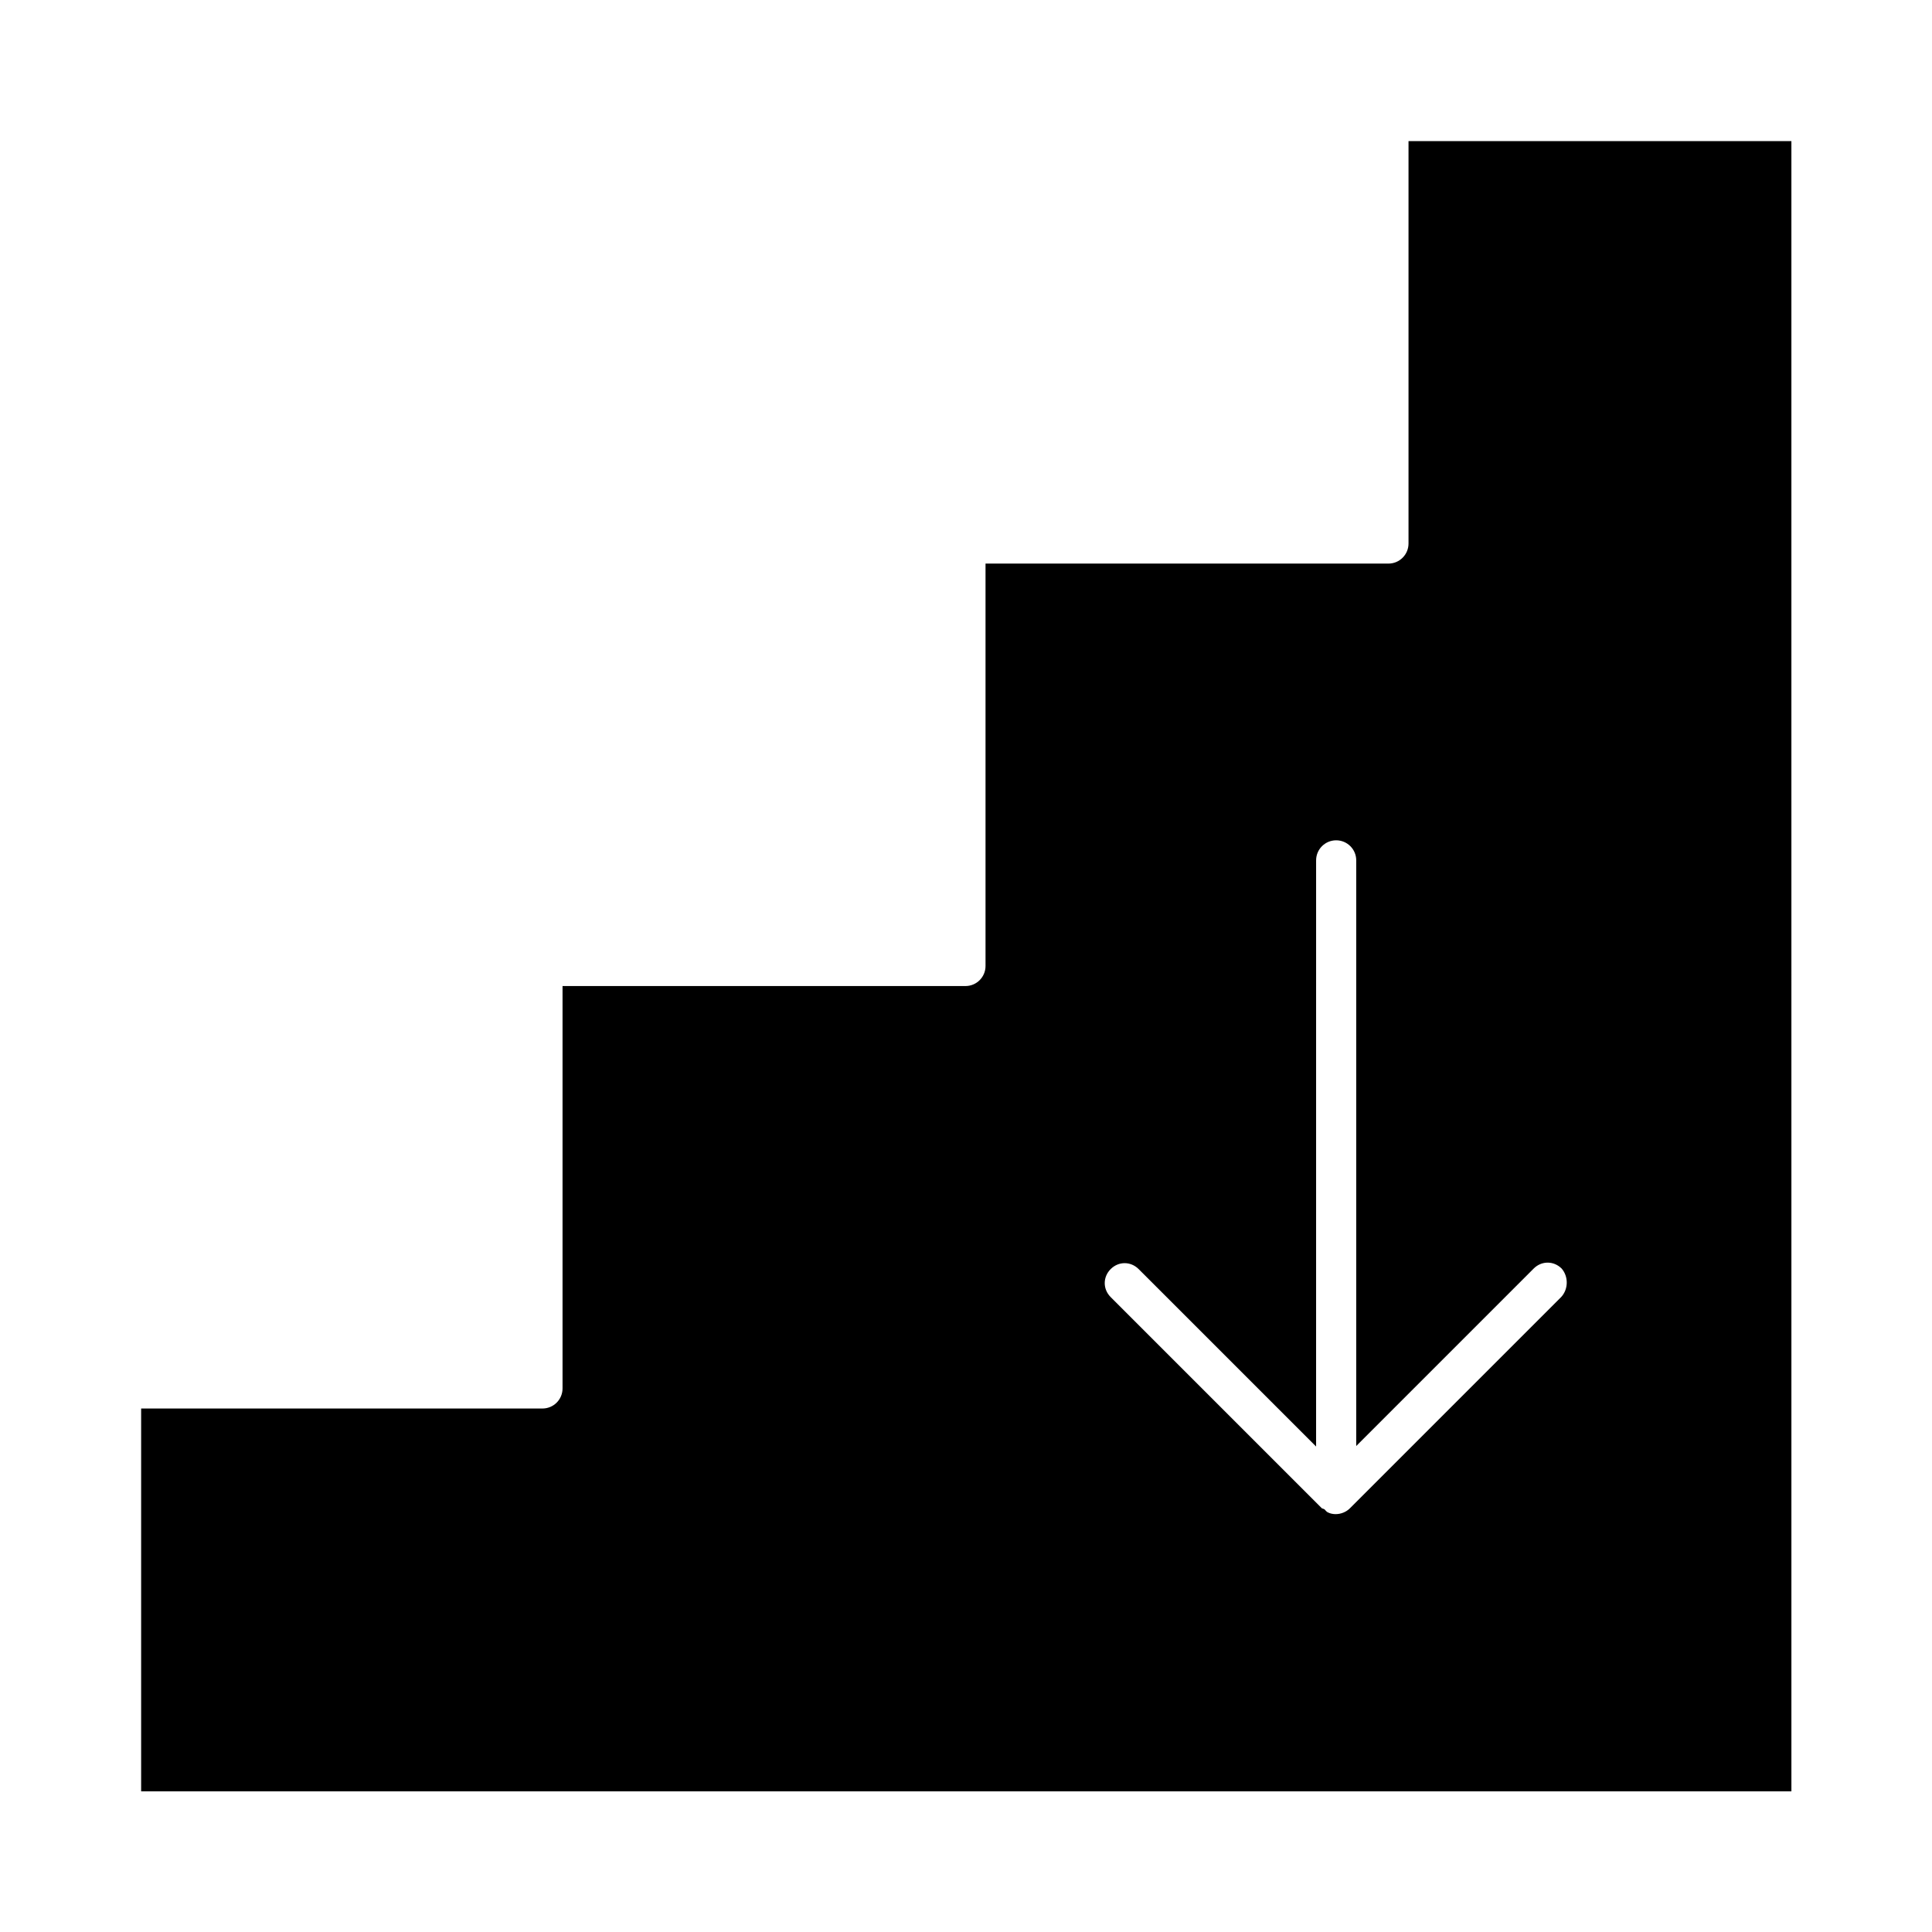 <?xml version="1.0" encoding="UTF-8"?>
<!-- Uploaded to: ICON Repo, www.svgrepo.com, Generator: ICON Repo Mixer Tools -->
<svg fill="#000000" width="800px" height="800px" version="1.1" viewBox="144 144 512 512" xmlns="http://www.w3.org/2000/svg">
 <path d="m517.27 181.4v106.64c0 2.938-2.379 5.316-5.316 5.316h-106.78v106.64c0 2.938-2.379 5.316-5.316 5.316h-106.78v106.64c0 2.938-2.379 5.316-5.316 5.316h-106.36v101.46h437.34l-0.004-437.33zm40.445 306.34-55.98 55.98c-0.98 0.98-2.379 1.539-3.777 1.539-0.699 0-1.398-0.141-1.961-0.418-0.418-0.141-0.699-0.559-0.98-0.84-0.141-0.141-0.418-0.141-0.699-0.281l-55.98-55.98c-2.098-2.098-2.098-5.316 0-7.418 2.098-2.098 5.316-2.098 7.418 0l47.023 47.023 0.004-155.34c0-2.938 2.379-5.316 5.316-5.316s5.316 2.379 5.316 5.316v155.2l47.023-47.023c2.098-2.098 5.316-2.098 7.418 0 1.82 2.102 1.82 5.457-0.141 7.559z"/>
</svg>